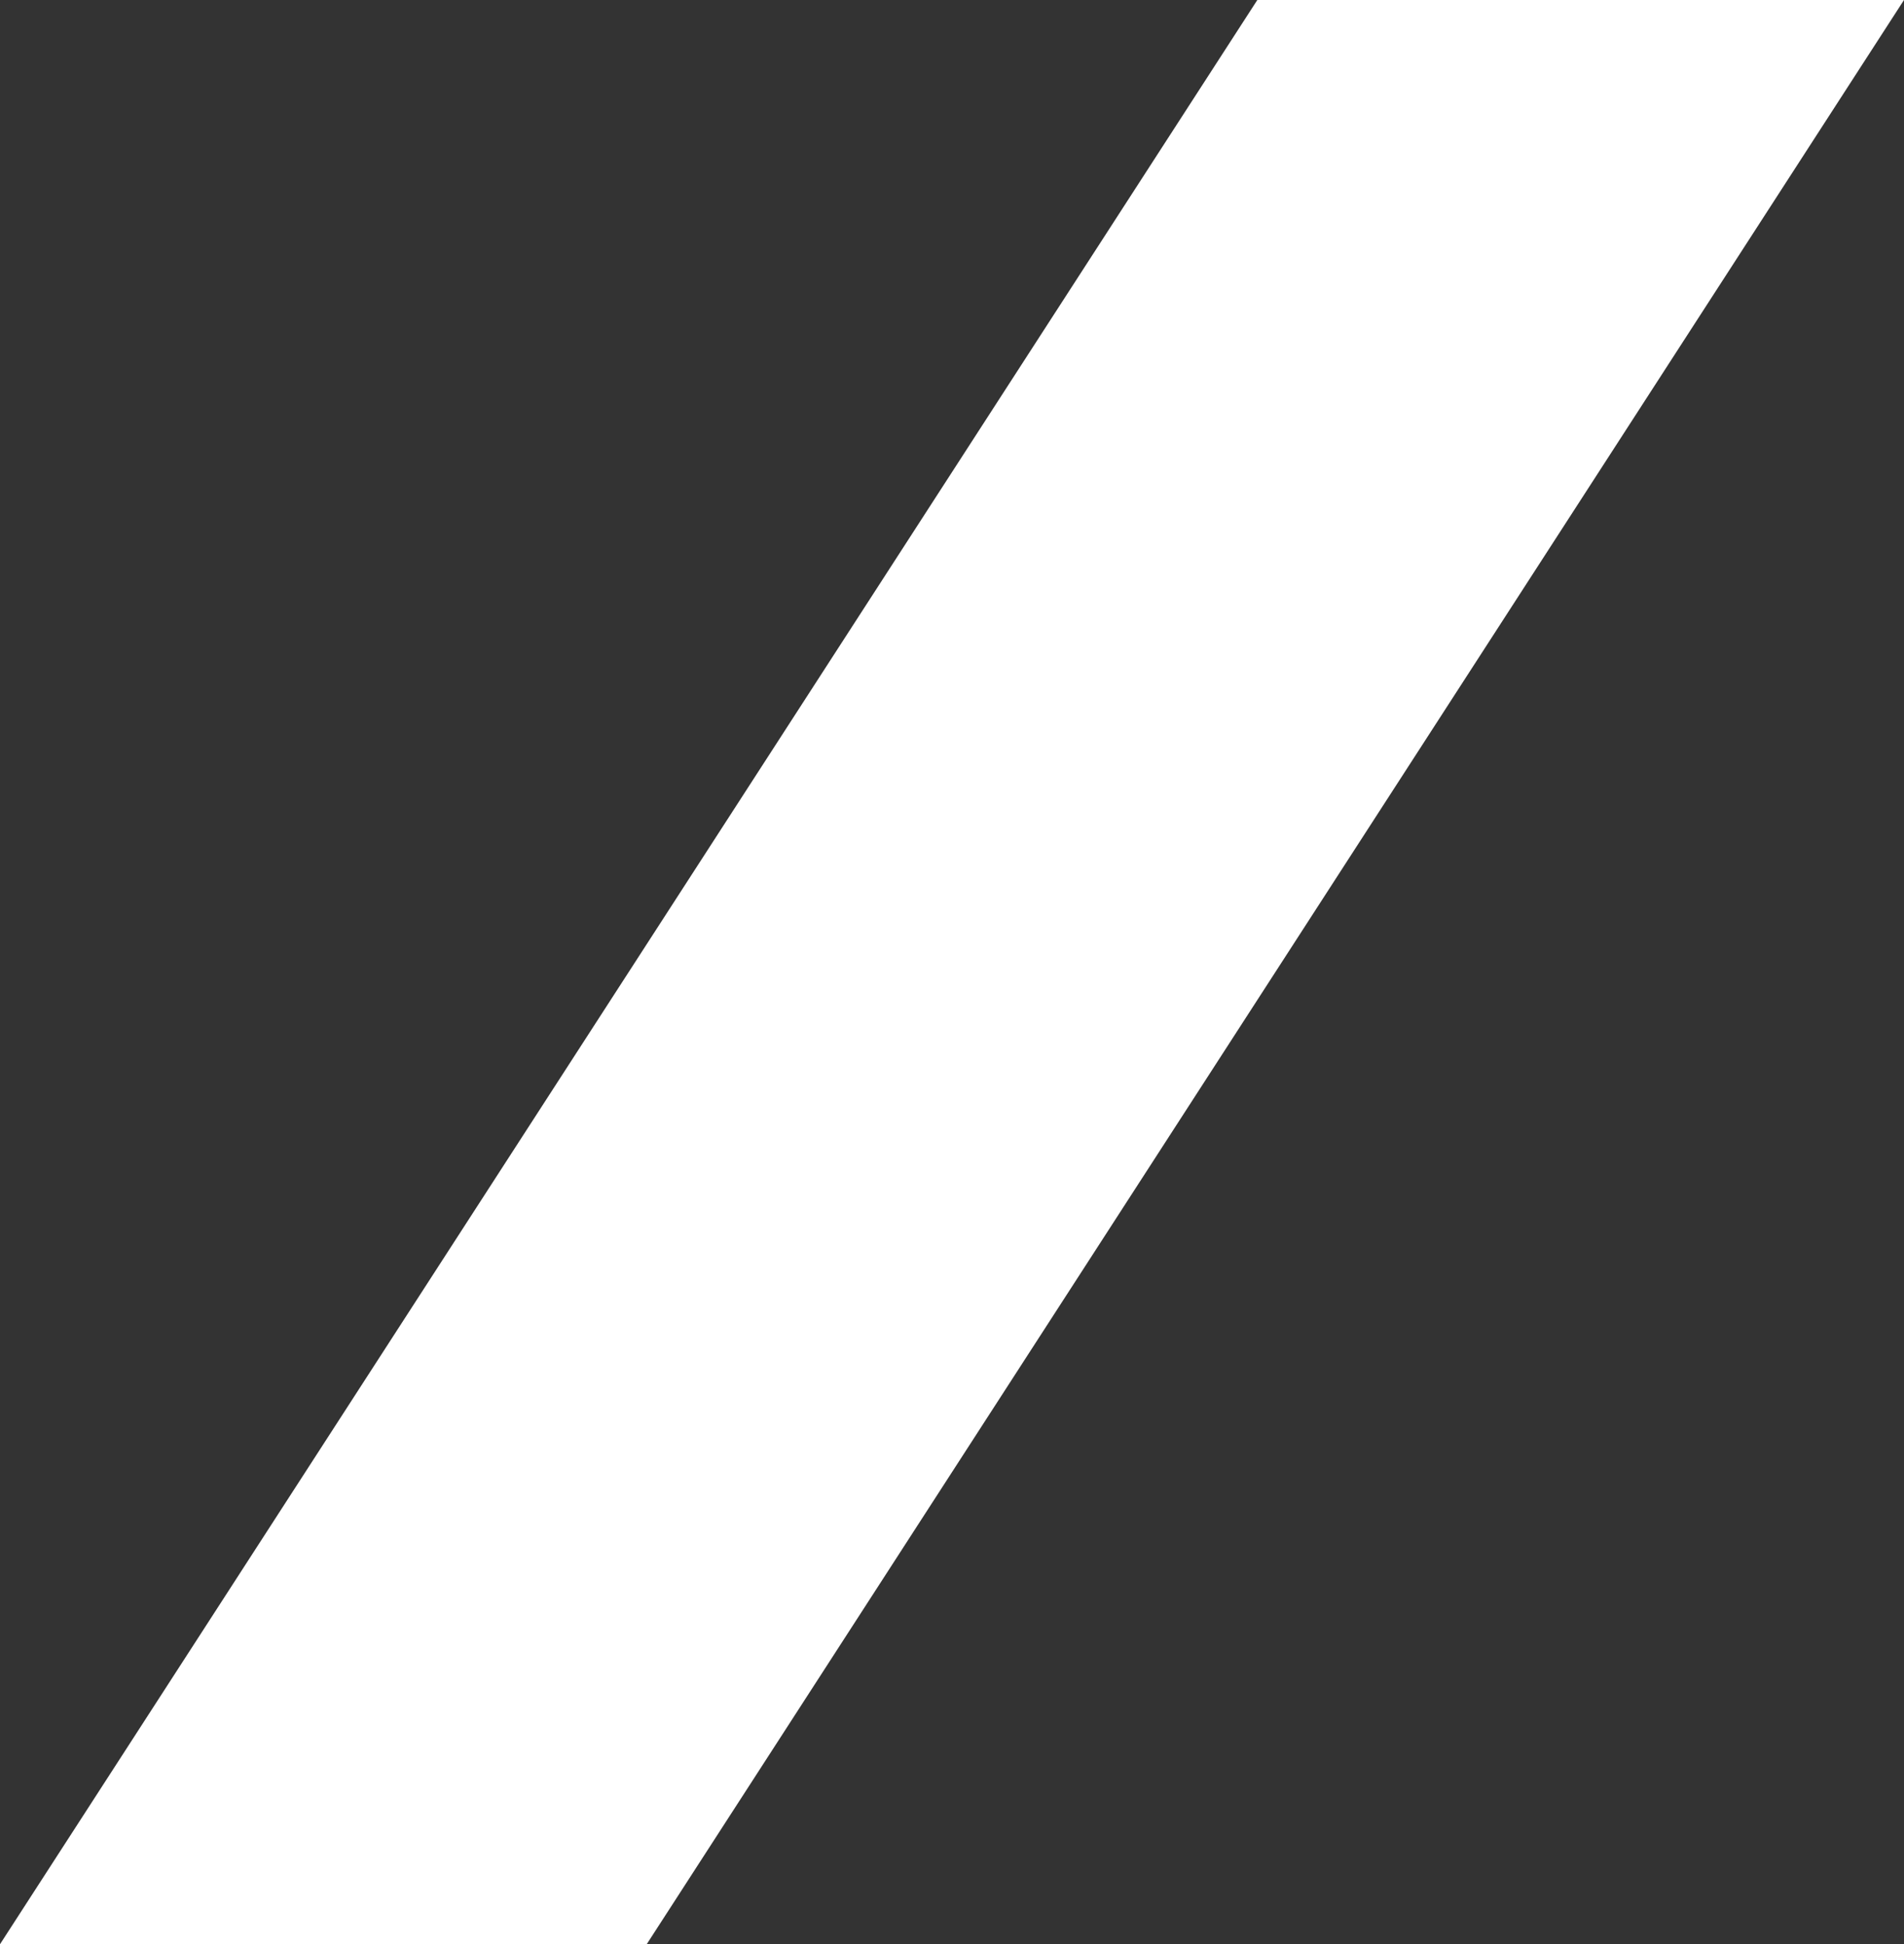 <svg xmlns="http://www.w3.org/2000/svg" width="235.685" height="240.711" viewBox="0 0 235.685 240.711">
  <rect x="0" y="0" width="235.685" height="240.711" fill="#333333" stroke="none"/>
  <path id="Path_590" data-name="Path 590" d="M52.186,0-103.451,240.711H-23.4L132.234,0Z" transform="translate(103.451)" fill="#fff"/>
</svg>
